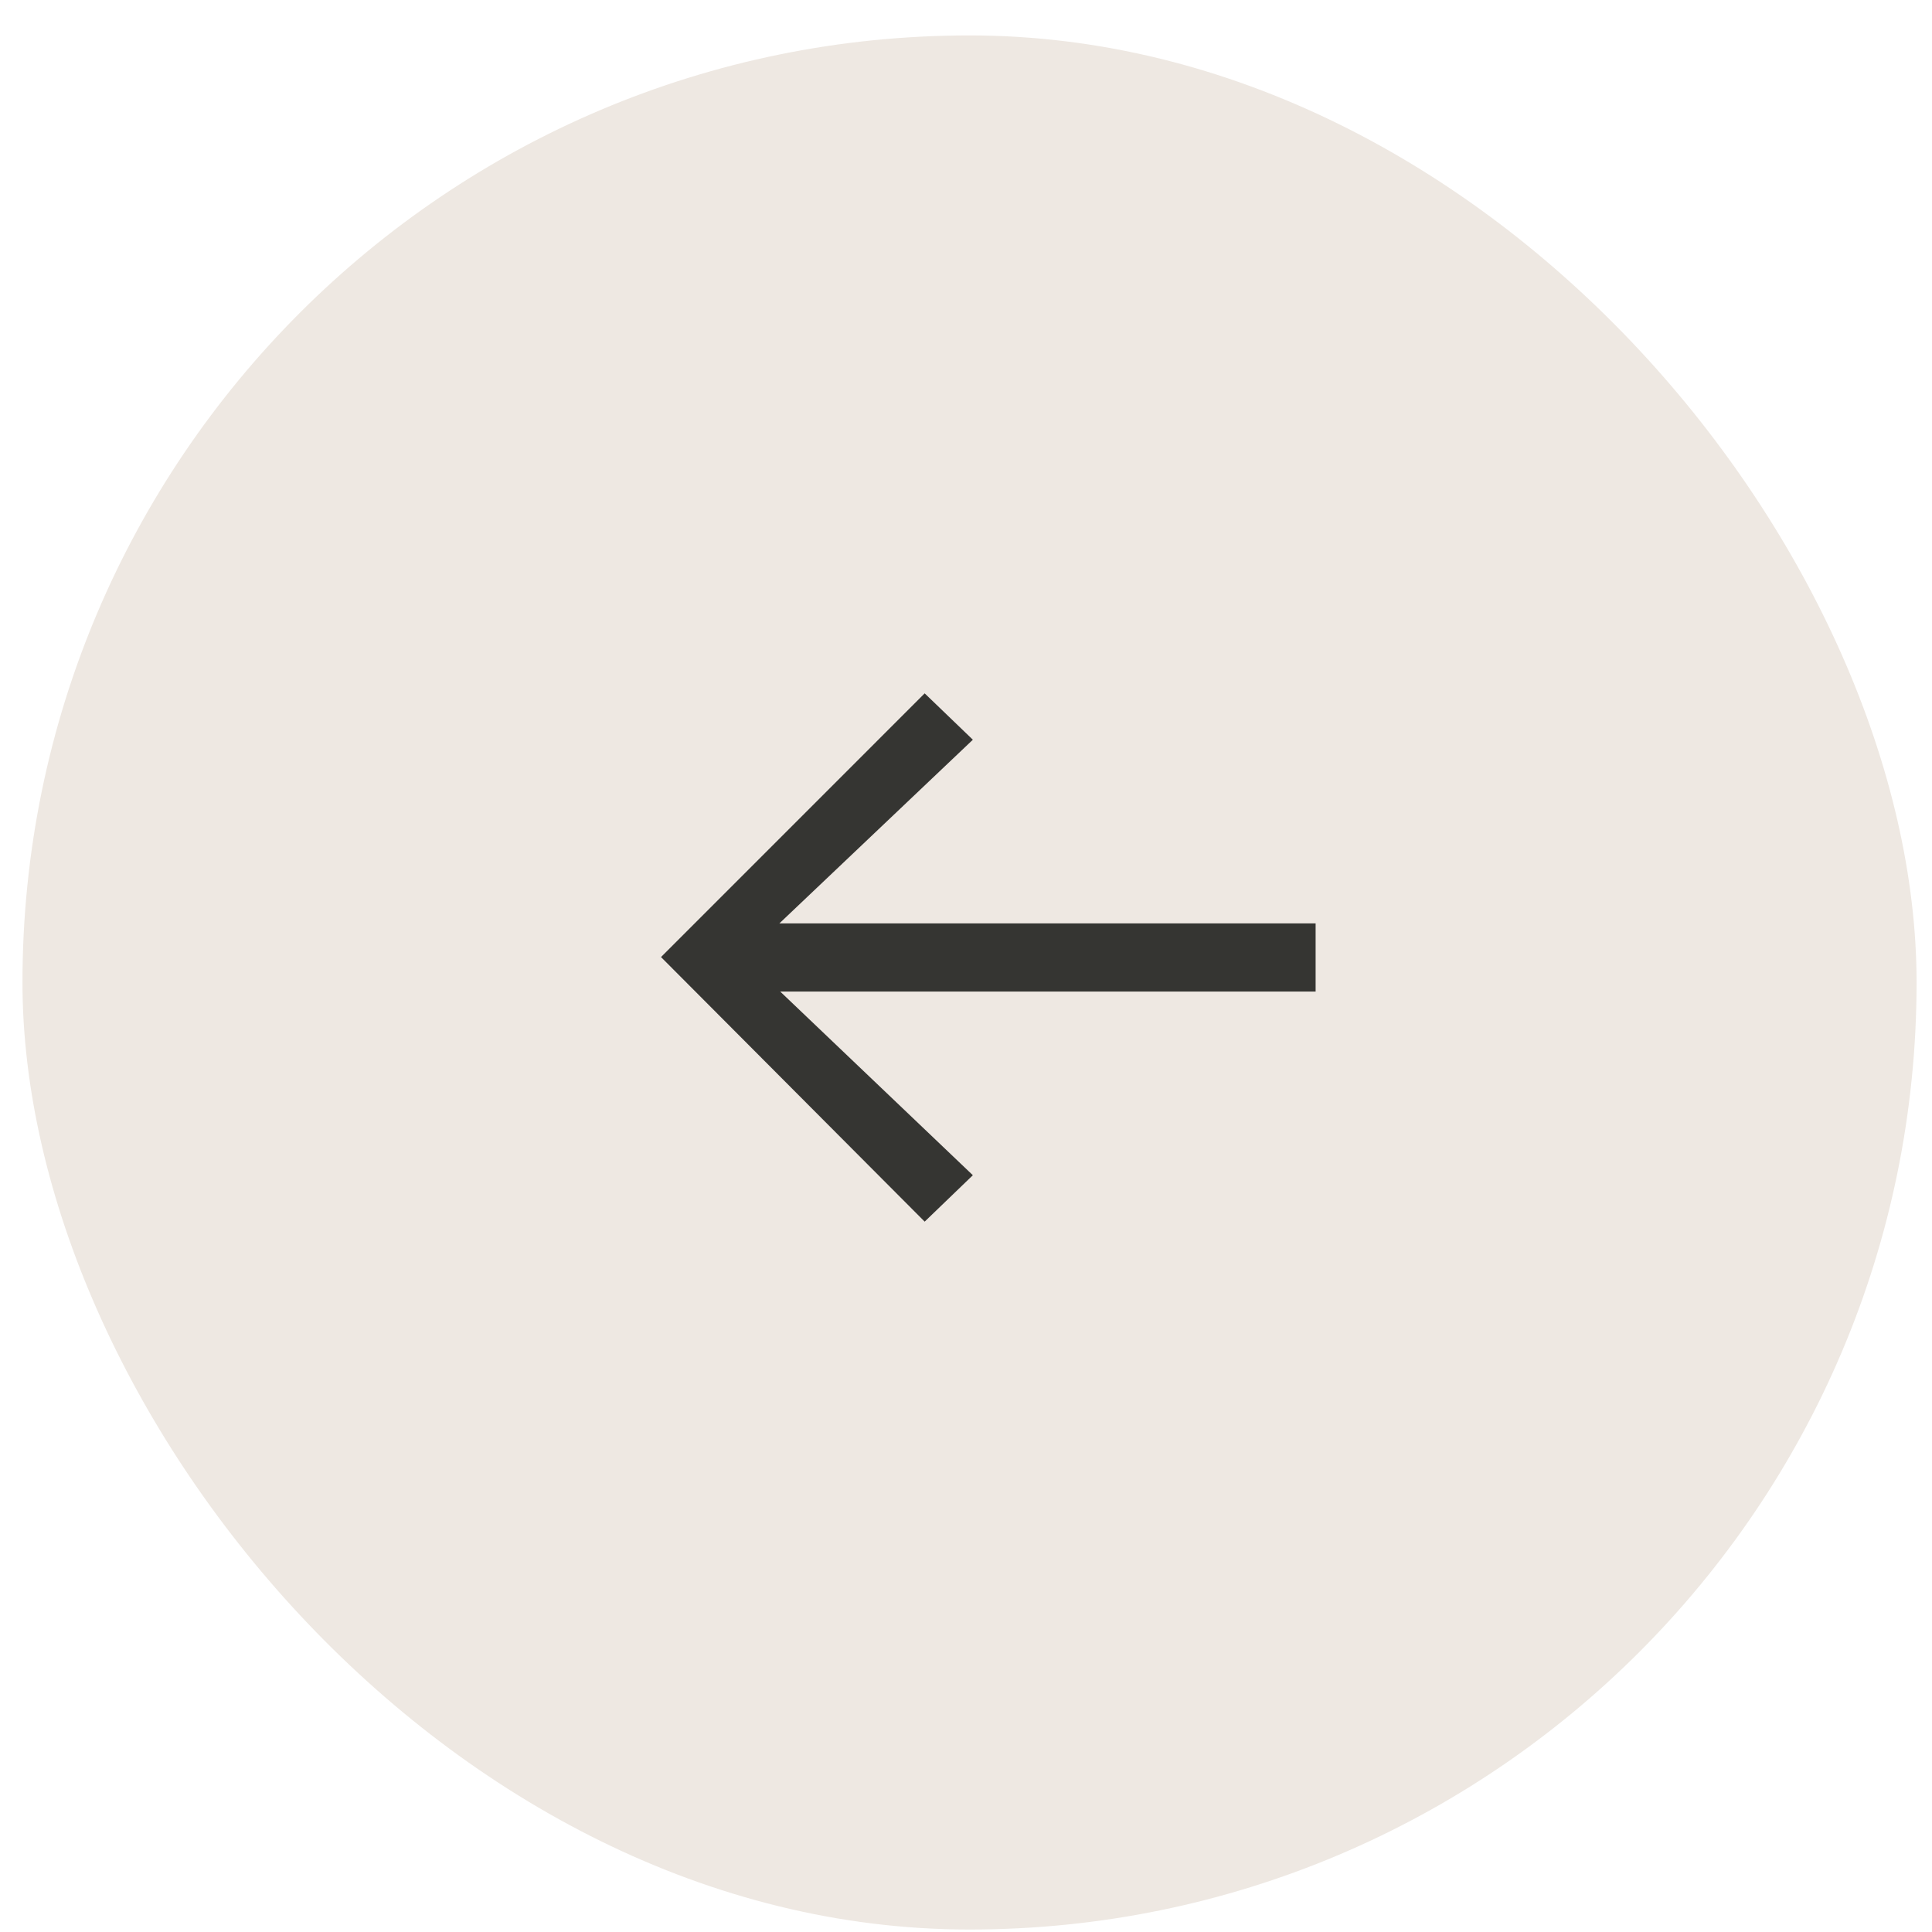 <?xml version="1.0" encoding="UTF-8"?> <svg xmlns="http://www.w3.org/2000/svg" width="51" height="51" viewBox="0 0 51 51" fill="none"><rect x="50.593" y="50.935" width="50" height="50" rx="25" transform="rotate(-180 50.593 50.935)" fill="#EEE8E2"></rect><path d="M34.729 26.175L19.681 26.175L20.017 25.623L25.681 31.023L24.409 32.248L17.449 25.264L24.409 18.303L25.681 19.527L20.017 24.904L19.681 24.375L34.729 24.375L34.729 26.175Z" fill="#353532"></path></svg> 
